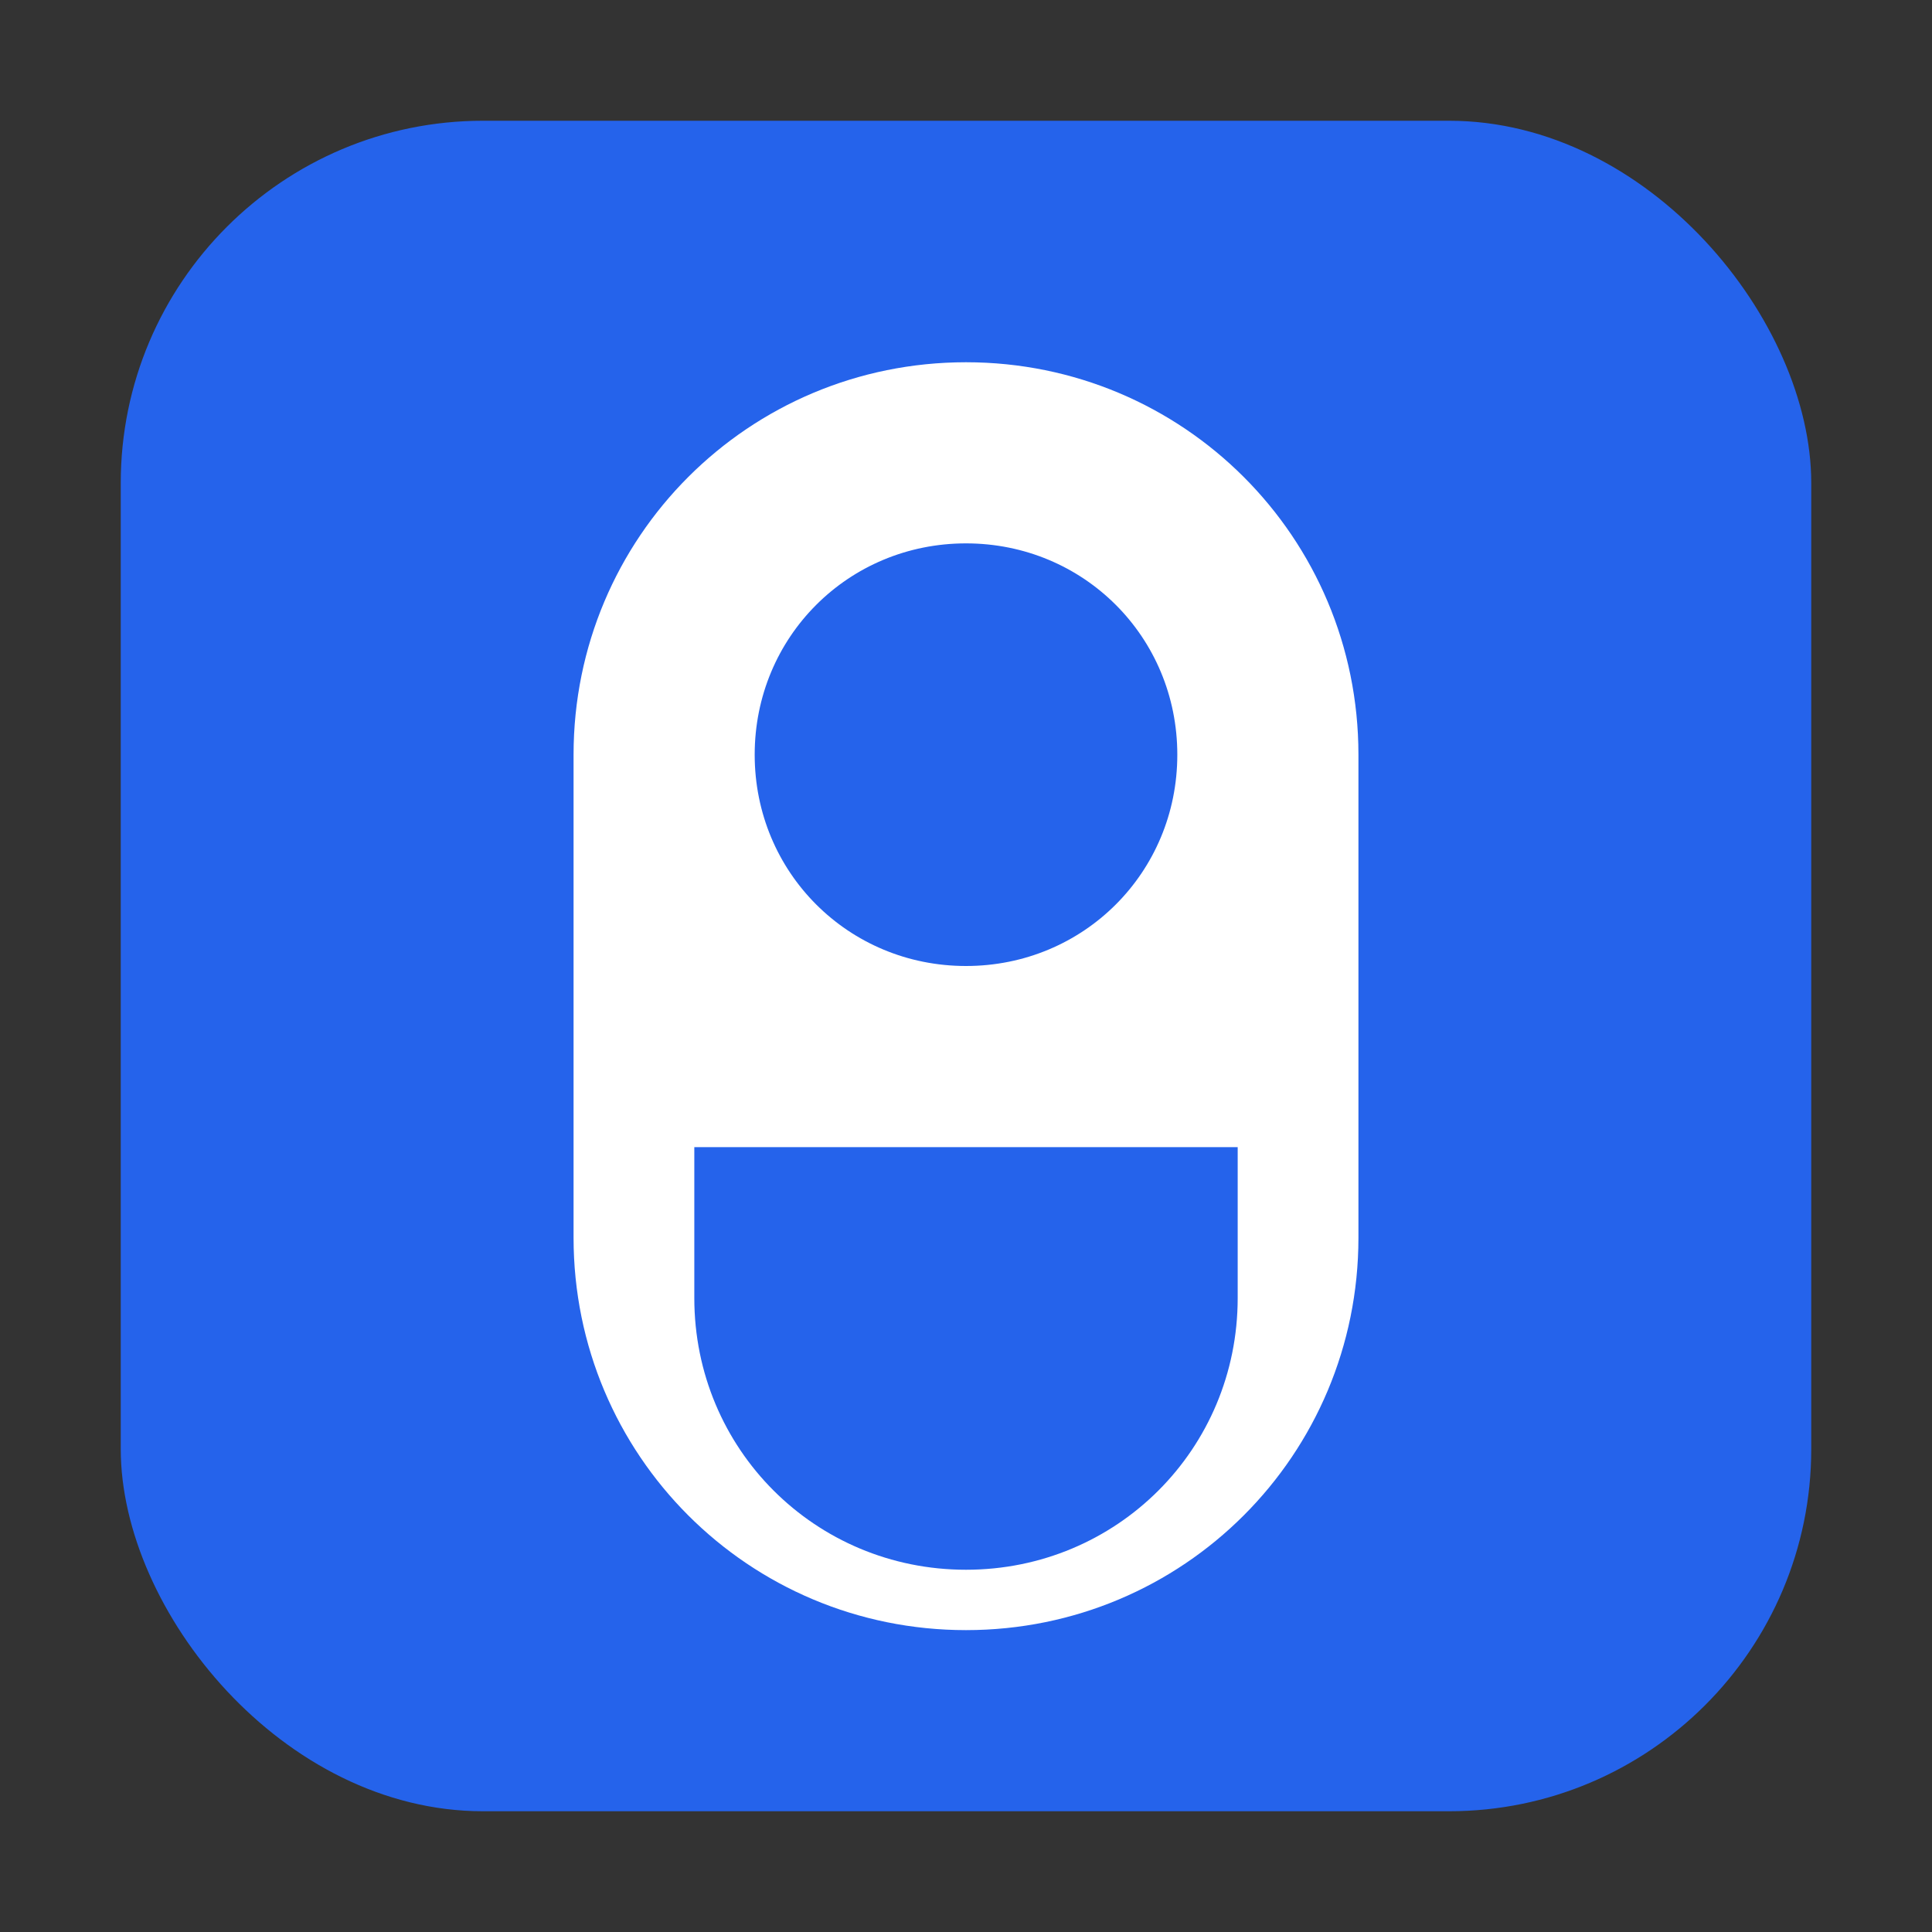 <?xml version="1.0" encoding="UTF-8"?>
<svg xmlns="http://www.w3.org/2000/svg" viewBox="0 0 64 64">
    <rect x="0" y="0" width="64" height="64" fill="#333333" stroke="none"/>
    <rect x="4" y="4" width="56" height="56" rx="12" fill="#2563eb"/>
    <path d="M32 12c-7.2 0-13 5.8-13 13v16c0 7.2 5.8 13 13 13s13-5.8 13-13V25c0-7.2-5.8-13-13-13zm0 6c3.9 0 7 3.1 7 7s-3.1 7-7 7-7-3.1-7-7 3.1-7 7-7zm-9 25v-5h18v5c0 5-4 9-9 9s-9-4-9-9z" fill="#fff"/>
</svg>
